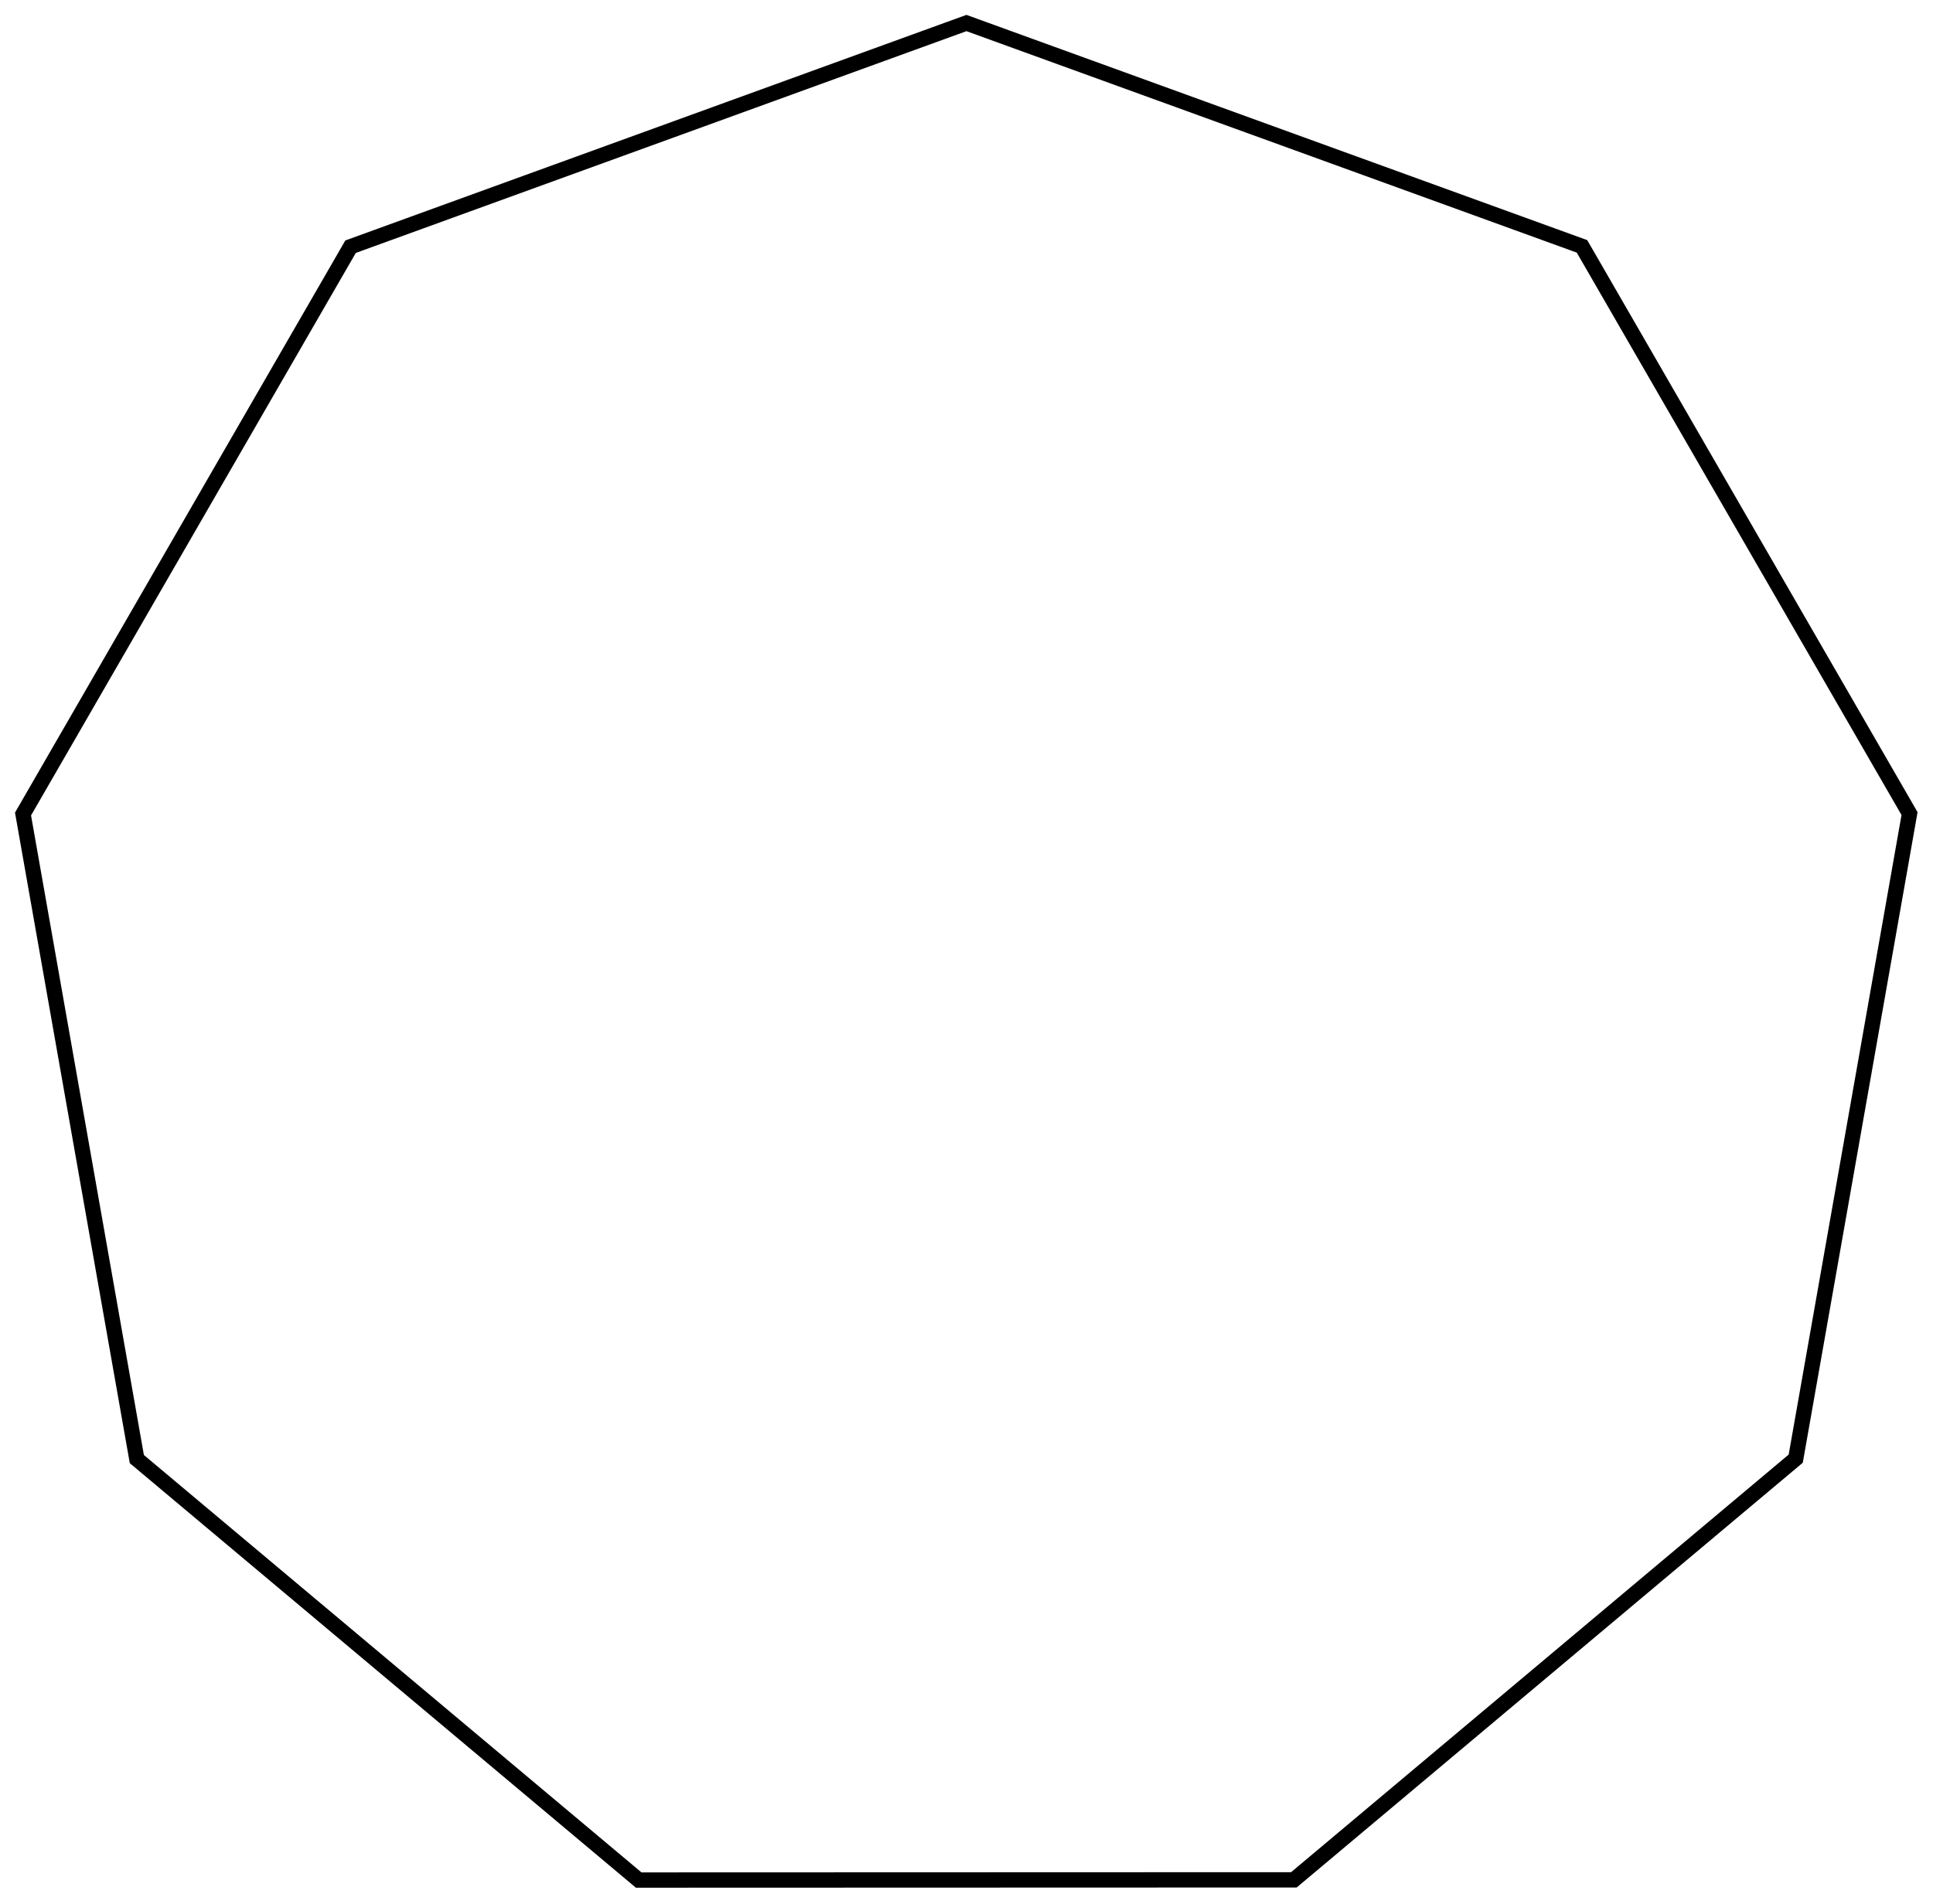 <?xml version="1.0" encoding="UTF-8"?>
<!DOCTYPE svg PUBLIC "-//W3C//DTD SVG 1.1//EN" "http://www.w3.org/Graphics/SVG/1.1/DTD/svg11.dtd">
<svg version="1.1" width="177.99mm" height="175.33mm" viewBox="0 0 17799 17533" preserveAspectRatio="xMidYMid" fill-rule="evenodd" clip-path="url(#presentation_clip_path)" stroke-width="28.222"  xmlns="http://www.w3.org/2000/svg" xmlns:ooo="http://xml.openoffice.org/svg/export" xmlns:xlink="http://www.w3.org/1999/xlink" xml:space="preserve">
 <defs class="ClipPathGroup">
  <clipPath id="presentation_clip_path" clipPathUnits="userSpaceOnUse">
   <rect x="0" y="0" width="17799" height="17533"/>
  </clipPath>
 </defs>
 <defs class="TextShapeIndex">
  
 </defs>
 <defs class="TextEmbeddedBitmaps"/>
 <g>
  <g id="id2" class="Master_Slide">
   <g id="bg-id2" class="Background"/>
   <g id="bo-id2" class="BackgroundObjects"/>
  </g>
 </g>
 <g class="SlideGroup">
  <g>
   <g id="id1" class="Slide" clip-path="url(#presentation_clip_path)">
    <g class="Page">
     <g class="Group">
      <g class="com.sun.star.drawing.PolyPolygonShape">
       <g id="id3">
        <path fill="none" stroke="rgb(0,0,0)" stroke-width="141" d="M 8899,212 L 3228,2272 212,7497 1260,13438 5881,17315 11914,17313 16535,13434 17583,7493 14567,2269 8899,212 Z"/>
       </g>
      </g>
      <g class="Group" opacity="0"><animate id="last" attributeName="opacity"  from="100" to="100" begin="first.end" dur="5000ms"/>
       <g class="com.sun.star.drawing.EllipseShape">
        <g id="id4"><animate id="first" attributeName="opacity" from="100" to="100" begin="0ms; last.end" dur="5000ms"/>
         <path fill="rgb(255,255,255)" stroke="none" d="M 9066,275 C 9055,305 9039,329 9014,350 8989,371 8963,383 8931,388 8899,394 8870,392 8839,381 8809,369 8785,353 8764,328 8743,303 8731,277 8726,245 8720,213 8722,184 8734,154 8745,123 8761,100 8786,79 8811,58 8837,46 8869,40 8901,34 8930,37 8960,48 8991,59 9014,75 9035,100 9056,125 9068,151 9074,183 9080,215 9077,244 9066,275 L 9066,275 Z"/>
         <path fill="none" stroke="rgb(0,0,0)" stroke-width="71" d="M 9066,275 C 9055,305 9039,329 9014,350 8989,371 8963,383 8931,388 8899,394 8870,392 8839,381 8809,369 8785,353 8764,328 8743,303 8731,277 8726,245 8720,213 8722,184 8734,154 8745,123 8761,100 8786,79 8811,58 8837,46 8869,40 8901,34 8930,37 8960,48 8991,59 9014,75 9035,100 9056,125 9068,151 9074,183 9080,215 9077,244 9066,275 L 9066,275 Z"/>
        </g>
       </g>
       <g class="com.sun.star.drawing.EllipseShape">
        <g id="id5">
         <path fill="rgb(255,255,255)" stroke="none" d="M 3396,2215 C 3407,2245 3410,2274 3404,2306 3398,2338 3386,2364 3365,2389 3344,2414 3321,2430 3290,2441 3260,2453 3231,2455 3199,2449 3167,2444 3141,2432 3116,2411 3091,2390 3075,2366 3063,2336 3052,2305 3050,2276 3055,2244 3061,2212 3073,2186 3094,2161 3115,2136 3139,2120 3169,2109 3200,2098 3228,2095 3261,2101 3293,2106 3319,2119 3344,2140 3369,2160 3385,2184 3396,2215 L 3396,2215 Z"/>
         <path fill="none" stroke="rgb(0,0,0)" stroke-width="71" d="M 3396,2215 C 3407,2245 3410,2274 3404,2306 3398,2338 3386,2364 3365,2389 3344,2414 3321,2430 3290,2441 3260,2453 3231,2455 3199,2449 3167,2444 3141,2432 3116,2411 3091,2390 3075,2366 3063,2336 3052,2305 3050,2276 3055,2244 3061,2212 3073,2186 3094,2161 3115,2136 3139,2120 3169,2109 3200,2098 3228,2095 3261,2101 3293,2106 3319,2119 3344,2140 3369,2160 3385,2184 3396,2215 L 3396,2215 Z"/>
        </g>
       </g>
       <g class="com.sun.star.drawing.EllipseShape">
        <g id="id6">
         <path fill="rgb(255,255,255)" stroke="none" d="M 303,7347 C 331,7363 351,7383 367,7412 384,7440 391,7468 391,7500 391,7533 384,7560 368,7589 351,7617 331,7637 303,7654 274,7670 247,7677 214,7677 182,7677 154,7670 126,7654 97,7637 77,7617 61,7589 45,7560 37,7533 37,7500 37,7468 45,7440 61,7412 77,7383 97,7363 126,7347 154,7331 182,7323 214,7323 247,7323 274,7331 303,7347 L 303,7347 Z"/>
         <path fill="none" stroke="rgb(0,0,0)" stroke-width="71" d="M 303,7347 C 331,7363 351,7383 367,7412 384,7440 391,7468 391,7500 391,7533 384,7560 368,7589 351,7617 331,7637 303,7654 274,7670 247,7677 214,7677 182,7677 154,7670 126,7654 97,7637 77,7617 61,7589 45,7560 37,7533 37,7500 37,7468 45,7440 61,7412 77,7383 97,7363 126,7347 154,7331 182,7323 214,7323 247,7323 274,7331 303,7347 L 303,7347 Z"/>
        </g>
       </g>
       <g class="com.sun.star.drawing.EllipseShape">
        <g id="id7">
         <path fill="rgb(255,255,255)" stroke="none" d="M 1232,13268 C 1264,13262 1293,13265 1323,13276 1354,13287 1378,13304 1399,13329 1419,13354 1432,13380 1437,13412 1443,13444 1440,13472 1429,13503 1418,13534 1402,13557 1377,13578 1352,13599 1326,13611 1294,13617 1262,13622 1233,13620 1202,13609 1172,13598 1148,13581 1127,13556 1106,13531 1094,13505 1089,13473 1083,13441 1085,13413 1097,13382 1108,13351 1124,13328 1149,13307 1174,13286 1200,13274 1232,13268 L 1232,13268 Z"/>
         <path fill="none" stroke="rgb(0,0,0)" stroke-width="71" d="M 1232,13268 C 1264,13262 1293,13265 1323,13276 1354,13287 1378,13304 1399,13329 1419,13354 1432,13380 1437,13412 1443,13444 1440,13472 1429,13503 1418,13534 1402,13557 1377,13578 1352,13599 1326,13611 1294,13617 1262,13622 1233,13620 1202,13609 1172,13598 1148,13581 1127,13556 1106,13531 1094,13505 1089,13473 1083,13441 1085,13413 1097,13382 1108,13351 1124,13328 1149,13307 1174,13286 1200,13274 1232,13268 L 1232,13268 Z"/>
        </g>
       </g>
       <g class="com.sun.star.drawing.EllipseShape">
        <g id="id8">
         <path fill="rgb(255,255,255)" stroke="none" d="M 5746,17207 C 5767,17182 5790,17166 5821,17154 5852,17143 5880,17141 5912,17147 5944,17152 5970,17164 5995,17185 6020,17206 6037,17230 6048,17260 6059,17291 6062,17319 6056,17352 6050,17384 6038,17410 6017,17435 5996,17460 5973,17476 5942,17487 5912,17498 5883,17501 5851,17495 5819,17489 5793,17477 5768,17456 5743,17435 5726,17412 5715,17381 5704,17351 5702,17322 5707,17290 5713,17258 5725,17232 5746,17207 L 5746,17207 Z"/>
         <path fill="none" stroke="rgb(0,0,0)" stroke-width="71" d="M 5746,17207 C 5767,17182 5790,17166 5821,17154 5852,17143 5880,17141 5912,17147 5944,17152 5970,17164 5995,17185 6020,17206 6037,17230 6048,17260 6059,17291 6062,17319 6056,17352 6050,17384 6038,17410 6017,17435 5996,17460 5973,17476 5942,17487 5912,17498 5883,17501 5851,17495 5819,17489 5793,17477 5768,17456 5743,17435 5726,17412 5715,17381 5704,17351 5702,17322 5707,17290 5713,17258 5725,17232 5746,17207 L 5746,17207 Z"/>
        </g>
       </g>
       <g class="com.sun.star.drawing.EllipseShape">
        <g id="id9">
         <path fill="rgb(255,255,255)" stroke="none" d="M 11738,17321 C 11738,17288 11745,17261 11762,17233 11778,17204 11798,17184 11827,17168 11855,17151 11882,17144 11915,17144 11948,17144 11975,17151 12004,17168 12032,17184 12052,17204 12068,17233 12085,17261 12092,17288 12092,17321 12092,17354 12085,17381 12068,17410 12052,17438 12032,17458 12004,17474 11975,17491 11948,17498 11915,17498 11882,17498 11855,17491 11827,17474 11798,17458 11778,17438 11762,17410 11745,17381 11738,17354 11738,17321 L 11738,17321 Z"/>
         <path fill="none" stroke="rgb(0,0,0)" stroke-width="71" d="M 11738,17321 C 11738,17288 11745,17261 11762,17233 11778,17204 11798,17184 11827,17168 11855,17151 11882,17144 11915,17144 11948,17144 11975,17151 12004,17168 12032,17184 12052,17204 12068,17233 12085,17261 12092,17288 12092,17321 12092,17354 12085,17381 12068,17410 12052,17438 12032,17458 12004,17474 11975,17491 11948,17498 11915,17498 11882,17498 11855,17491 11827,17474 11798,17458 11778,17438 11762,17410 11745,17381 11738,17354 11738,17321 L 11738,17321 Z"/>
        </g>
       </g>
       <g class="com.sun.star.drawing.EllipseShape">
        <g id="id10">
         <path fill="rgb(255,255,255)" stroke="none" d="M 16401,13557 C 16380,13532 16368,13506 16362,13474 16356,13442 16359,13413 16370,13383 16381,13352 16397,13329 16422,13308 16447,13287 16473,13275 16505,13269 16538,13263 16566,13266 16597,13277 16627,13288 16651,13305 16672,13330 16693,13355 16705,13381 16710,13413 16716,13445 16714,13473 16703,13504 16691,13535 16675,13558 16650,13579 16625,13600 16599,13612 16567,13618 16535,13623 16506,13621 16476,13610 16445,13599 16422,13582 16401,13557 L 16401,13557 Z"/>
         <path fill="none" stroke="rgb(0,0,0)" stroke-width="71" d="M 16401,13557 C 16380,13532 16368,13506 16362,13474 16356,13442 16359,13413 16370,13383 16381,13352 16397,13329 16422,13308 16447,13287 16473,13275 16505,13269 16538,13263 16566,13266 16597,13277 16627,13288 16651,13305 16672,13330 16693,13355 16705,13381 16710,13413 16716,13445 16714,13473 16703,13504 16691,13535 16675,13558 16650,13579 16625,13600 16599,13612 16567,13618 16535,13623 16506,13621 16476,13610 16445,13599 16422,13582 16401,13557 L 16401,13557 Z"/>
        </g>
       </g>
       <g class="com.sun.star.drawing.EllipseShape">
        <g id="id11">
         <path fill="rgb(255,255,255)" stroke="none" d="M 17556,7675 C 17524,7670 17498,7658 17473,7637 17448,7616 17431,7592 17420,7562 17409,7531 17407,7502 17412,7470 17418,7438 17430,7412 17451,7387 17472,7362 17495,7346 17526,7335 17557,7324 17585,7321 17617,7327 17649,7332 17675,7345 17700,7365 17725,7386 17742,7410 17753,7441 17764,7471 17767,7500 17761,7532 17755,7564 17743,7590 17722,7615 17701,7640 17678,7656 17647,7667 17616,7679 17588,7681 17556,7675 L 17556,7675 Z"/>
         <path fill="none" stroke="rgb(0,0,0)" stroke-width="71" d="M 17556,7675 C 17524,7670 17498,7658 17473,7637 17448,7616 17431,7592 17420,7562 17409,7531 17407,7502 17412,7470 17418,7438 17430,7412 17451,7387 17472,7362 17495,7346 17526,7335 17557,7324 17585,7321 17617,7327 17649,7332 17675,7345 17700,7365 17725,7386 17742,7410 17753,7441 17764,7471 17767,7500 17761,7532 17755,7564 17743,7590 17722,7615 17701,7640 17678,7656 17647,7667 17616,7679 17588,7681 17556,7675 L 17556,7675 Z"/>
        </g>
       </g>
       <g class="com.sun.star.drawing.EllipseShape">
        <g id="id12">
         <path fill="rgb(255,255,255)" stroke="none" d="M 14656,2429 C 14628,2445 14600,2453 14568,2453 14535,2453 14508,2445 14479,2429 14451,2413 14431,2393 14415,2364 14398,2336 14391,2308 14391,2276 14391,2243 14398,2216 14415,2187 14431,2159 14451,2139 14479,2123 14508,2106 14535,2099 14568,2099 14600,2099 14628,2106 14656,2122 14685,2139 14705,2159 14721,2187 14737,2216 14745,2243 14745,2276 14745,2308 14737,2336 14721,2364 14705,2393 14685,2413 14656,2429 L 14656,2429 Z"/>
         <path fill="none" stroke="rgb(0,0,0)" stroke-width="71" d="M 14656,2429 C 14628,2445 14600,2453 14568,2453 14535,2453 14508,2445 14479,2429 14451,2413 14431,2393 14415,2364 14398,2336 14391,2308 14391,2276 14391,2243 14398,2216 14415,2187 14431,2159 14451,2139 14479,2123 14508,2106 14535,2099 14568,2099 14600,2099 14628,2106 14656,2122 14685,2139 14705,2159 14721,2187 14737,2216 14745,2243 14745,2276 14745,2308 14737,2336 14721,2364 14705,2393 14685,2413 14656,2429 L 14656,2429 Z"/>
        </g>
       </g>
      </g>
     </g>
    </g>
   </g>
  </g>
 </g>
</svg>